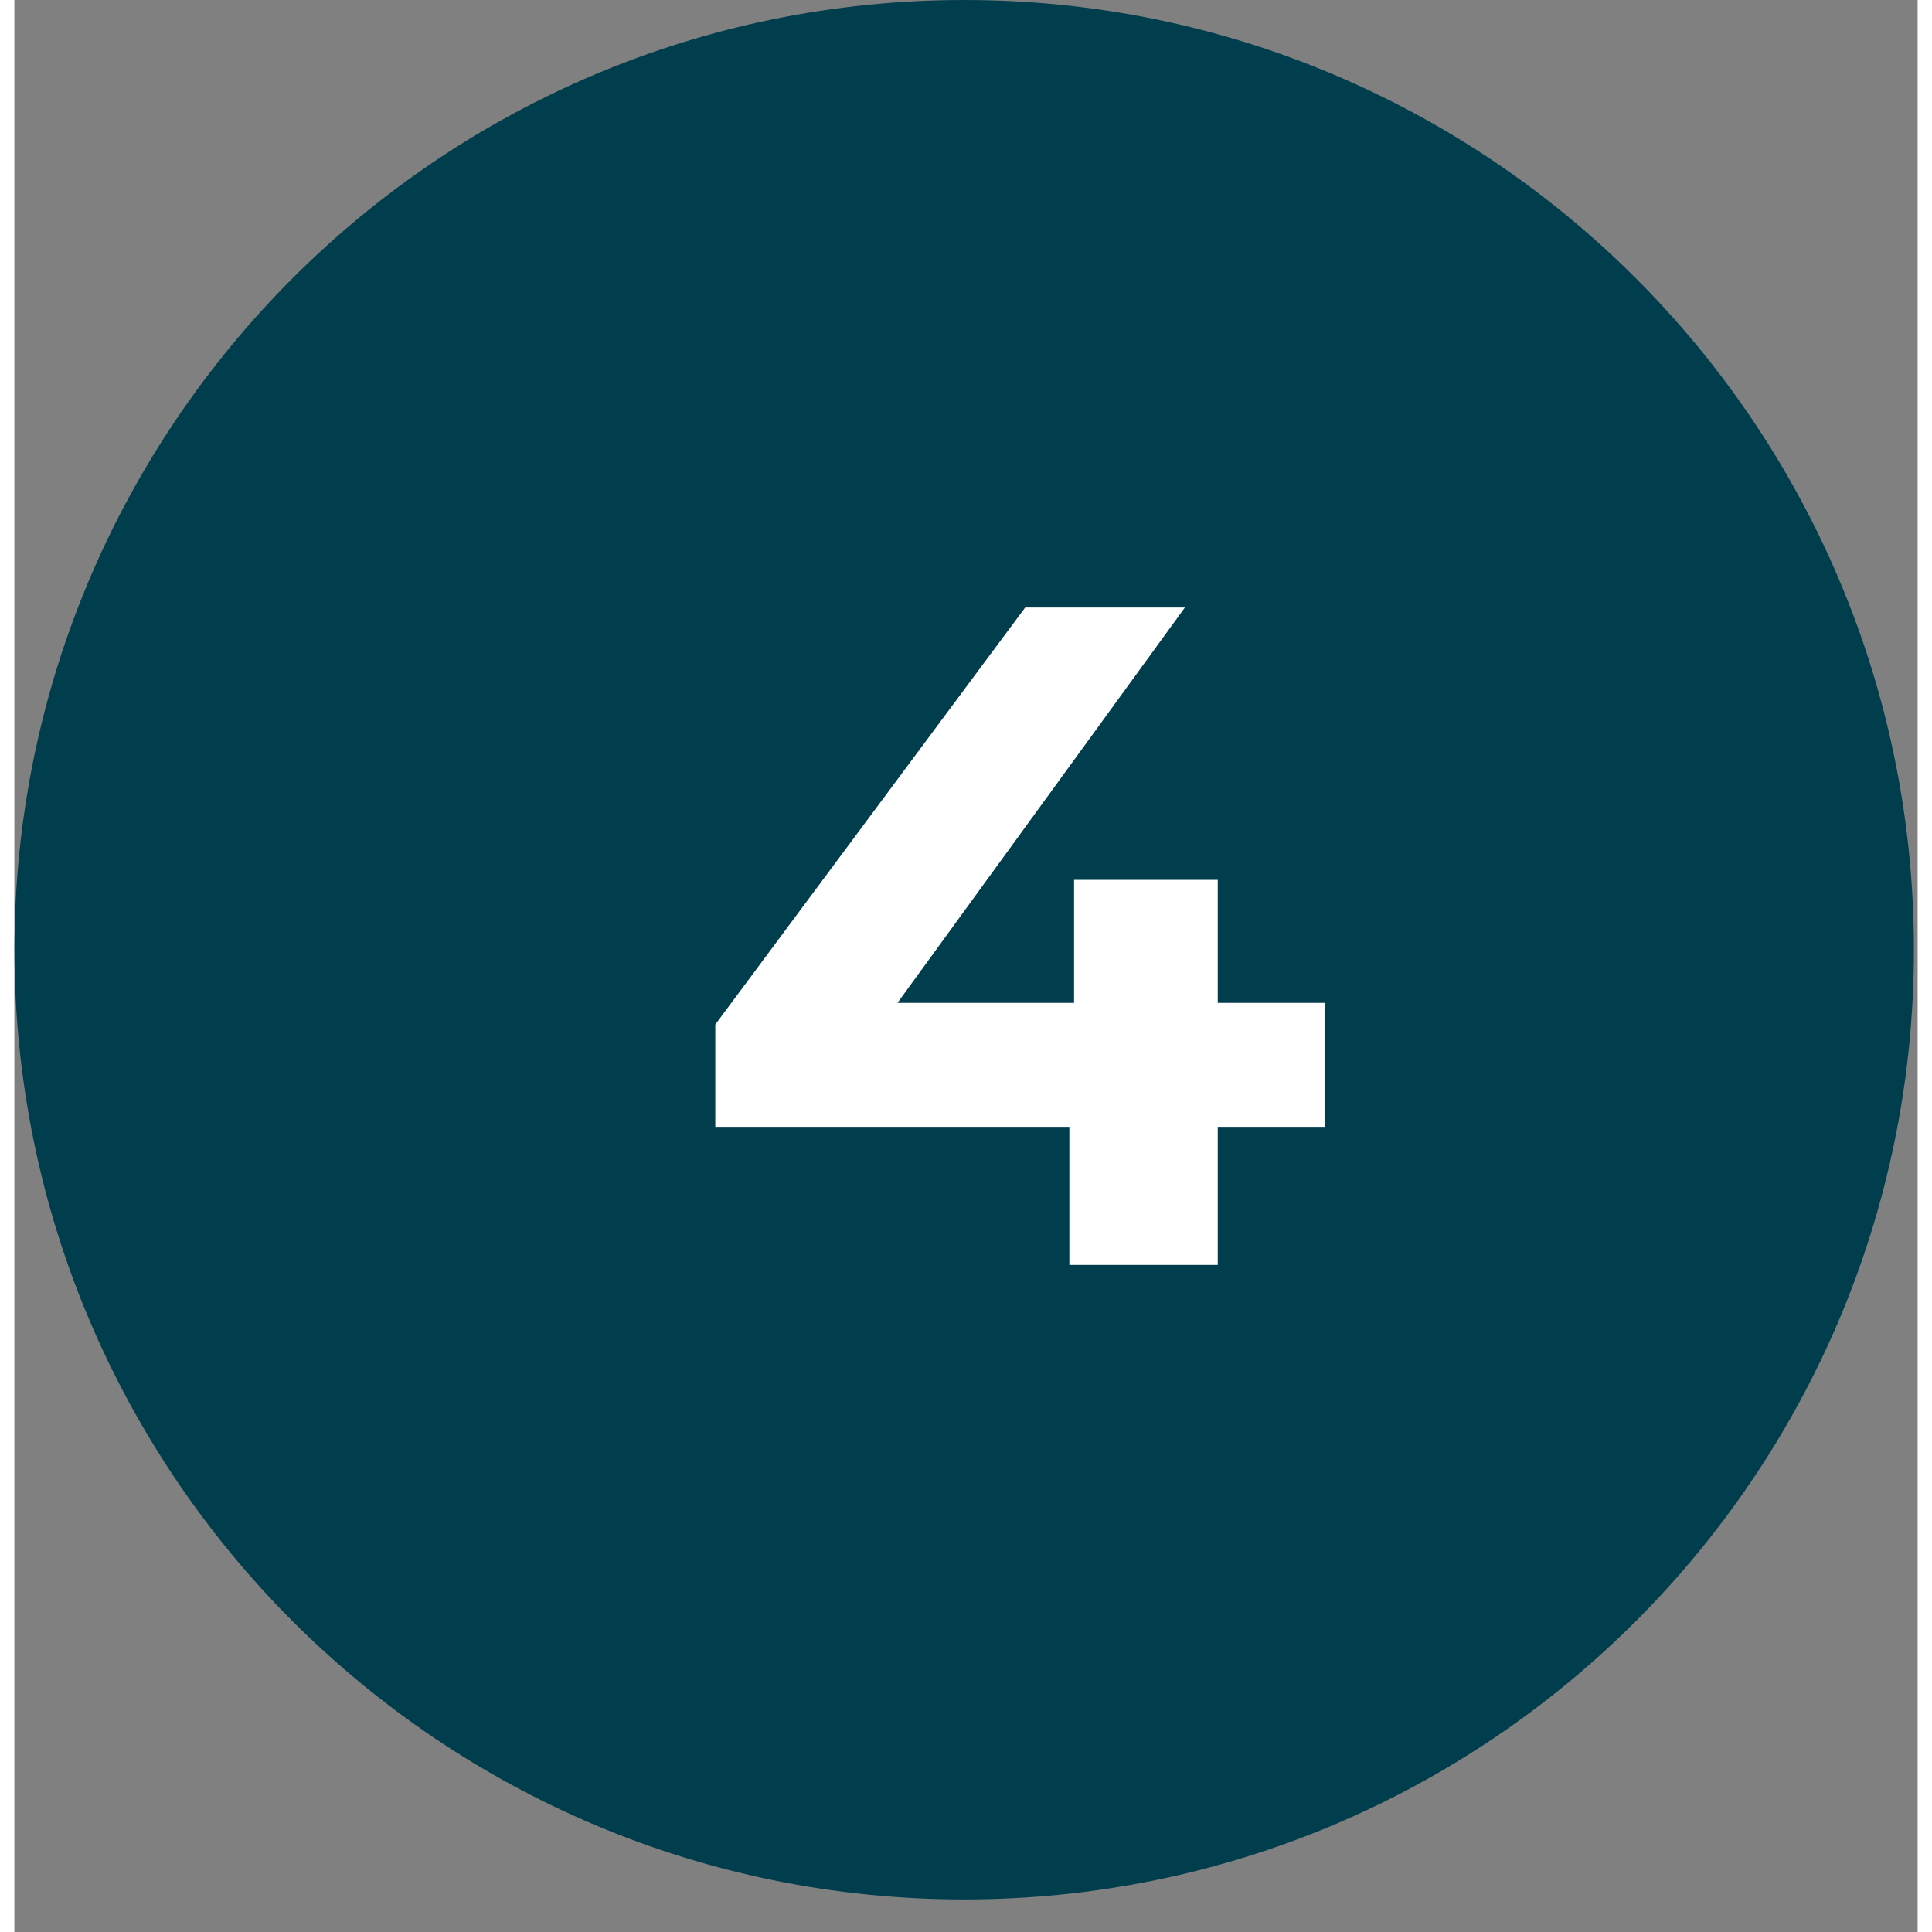 <svg xmlns="http://www.w3.org/2000/svg" xmlns:xlink="http://www.w3.org/1999/xlink" width="700" zoomAndPan="magnify" viewBox="0 0 525.12 533.04" height="700" preserveAspectRatio="xMidYMid meet"><rect x="0" y="0" width="525.12" height="533.04" fill="#808080" stroke="none"/><defs><g></g><clipPath id="efd3550087"><path d="M 0.031 0 L 524.09 0 L 524.09 524.055 L 0.031 524.055 Z M 0.031 0 " clip-rule="nonzero"></path></clipPath><clipPath id="0052a7b9e7"><path d="M 262.062 0 C 117.348 0 0.031 117.312 0.031 262.027 C 0.031 406.742 117.348 524.055 262.062 524.055 C 406.773 524.055 524.09 406.742 524.09 262.027 C 524.09 117.312 406.773 0 262.062 0 Z M 262.062 0 " clip-rule="nonzero"></path></clipPath><clipPath id="fb5bbf6ebb"><path d="M 0.031 0 L 524.09 0 L 524.09 524.055 L 0.031 524.055 Z M 0.031 0 " clip-rule="nonzero"></path></clipPath><clipPath id="05c3ced7df"><path d="M 262.062 0 C 117.348 0 0.031 117.312 0.031 262.027 C 0.031 406.742 117.348 524.055 262.062 524.055 C 406.773 524.055 524.09 406.742 524.09 262.027 C 524.09 117.312 406.773 0 262.062 0 Z M 262.062 0 " clip-rule="nonzero"></path></clipPath><clipPath id="a3501383af"><rect x="0" width="525" y="0" height="525"></rect></clipPath><clipPath id="2a44a6ec2b"><rect x="0" width="183" y="0" height="316"></rect></clipPath></defs><g clip-path="url(#efd3550087)"><g clip-path="url(#0052a7b9e7)"><g transform="matrix(1, 0, 0, 1, 0, 0)"><g clip-path="url(#a3501383af)"><g clip-path="url(#fb5bbf6ebb)"><g clip-path="url(#05c3ced7df)"><path fill="#003e4e" d="M 0.031 0 L 524.09 0 L 524.09 524.055 L 0.031 524.055 Z M 0.031 0 " fill-opacity="1" fill-rule="nonzero"></path></g></g></g></g></g></g><g transform="matrix(1, 0, 0, 1, 185, 102)"><g clip-path="url(#2a44a6ec2b)"><g fill="#ffffff" fill-opacity="1"><g transform="translate(0.358, 246.992)"><g><path d="M 176.188 -38.094 L 146.656 -38.094 L 146.656 0 L 105.719 0 L 105.719 -38.094 L 8.031 -38.094 L 8.031 -66.328 L 93.531 -181.375 L 137.594 -181.375 L 58.297 -72.297 L 107.016 -72.297 L 107.016 -106.234 L 146.656 -106.234 L 146.656 -72.297 L 176.188 -72.297 Z M 176.188 -38.094 "></path></g></g></g></g></g></svg>